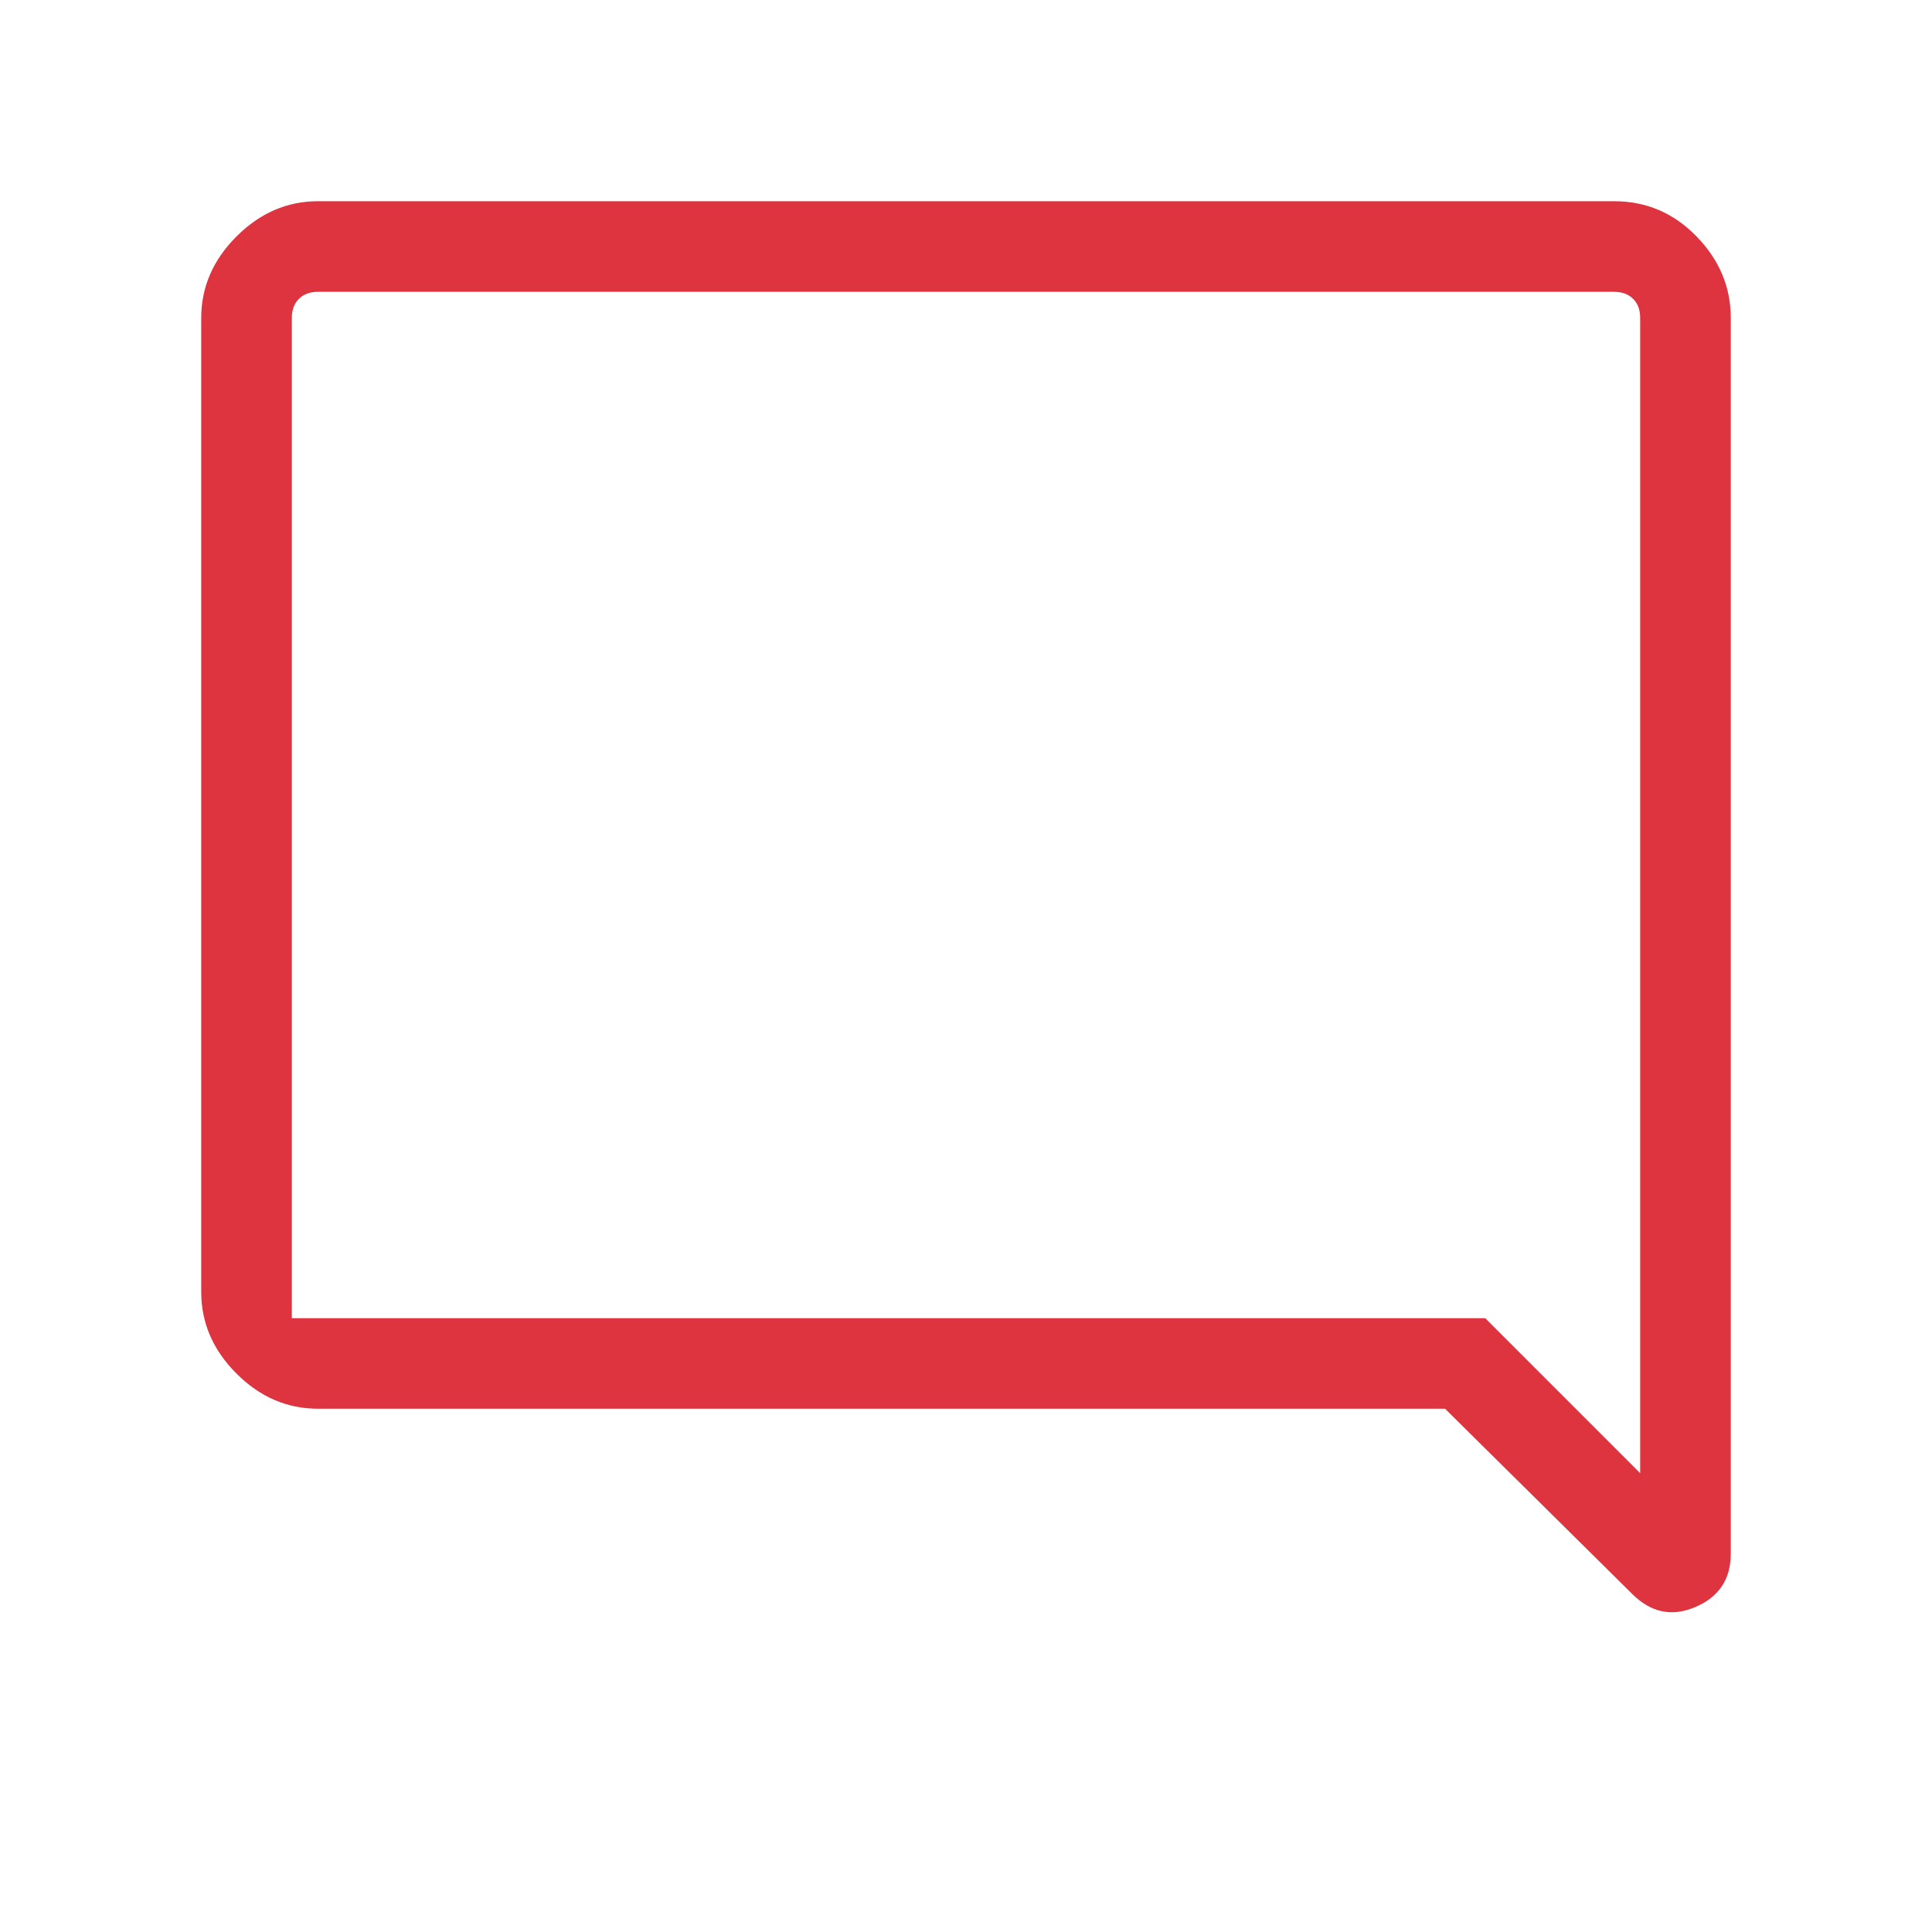 <svg width="20" height="20" viewBox="0 0 20 20" fill="none" xmlns="http://www.w3.org/2000/svg">
  <path
    d="M16.896 16.5L14.959 14.583H3.292C2.972 14.583 2.691 14.462 2.448 14.219C2.205 13.976 2.083 13.694 2.083 13.375V3.292C2.083 2.972 2.205 2.691 2.448 2.448C2.691 2.205 2.972 2.083 3.292 2.083H16.709C17.042 2.083 17.327 2.205 17.563 2.448C17.799 2.691 17.917 2.972 17.917 3.292V16.083C17.917 16.347 17.795 16.531 17.552 16.635C17.309 16.74 17.09 16.694 16.896 16.5ZM3.021 3.292V13.646H15.375L16.979 15.25V3.292C16.979 3.208 16.955 3.142 16.906 3.094C16.858 3.045 16.792 3.021 16.709 3.021H3.292C3.208 3.021 3.143 3.045 3.094 3.094C3.045 3.142 3.021 3.208 3.021 3.292ZM3.021 3.292V15.25V3.021V3.292Z"
    fill="#DD343F"/>
</svg>
